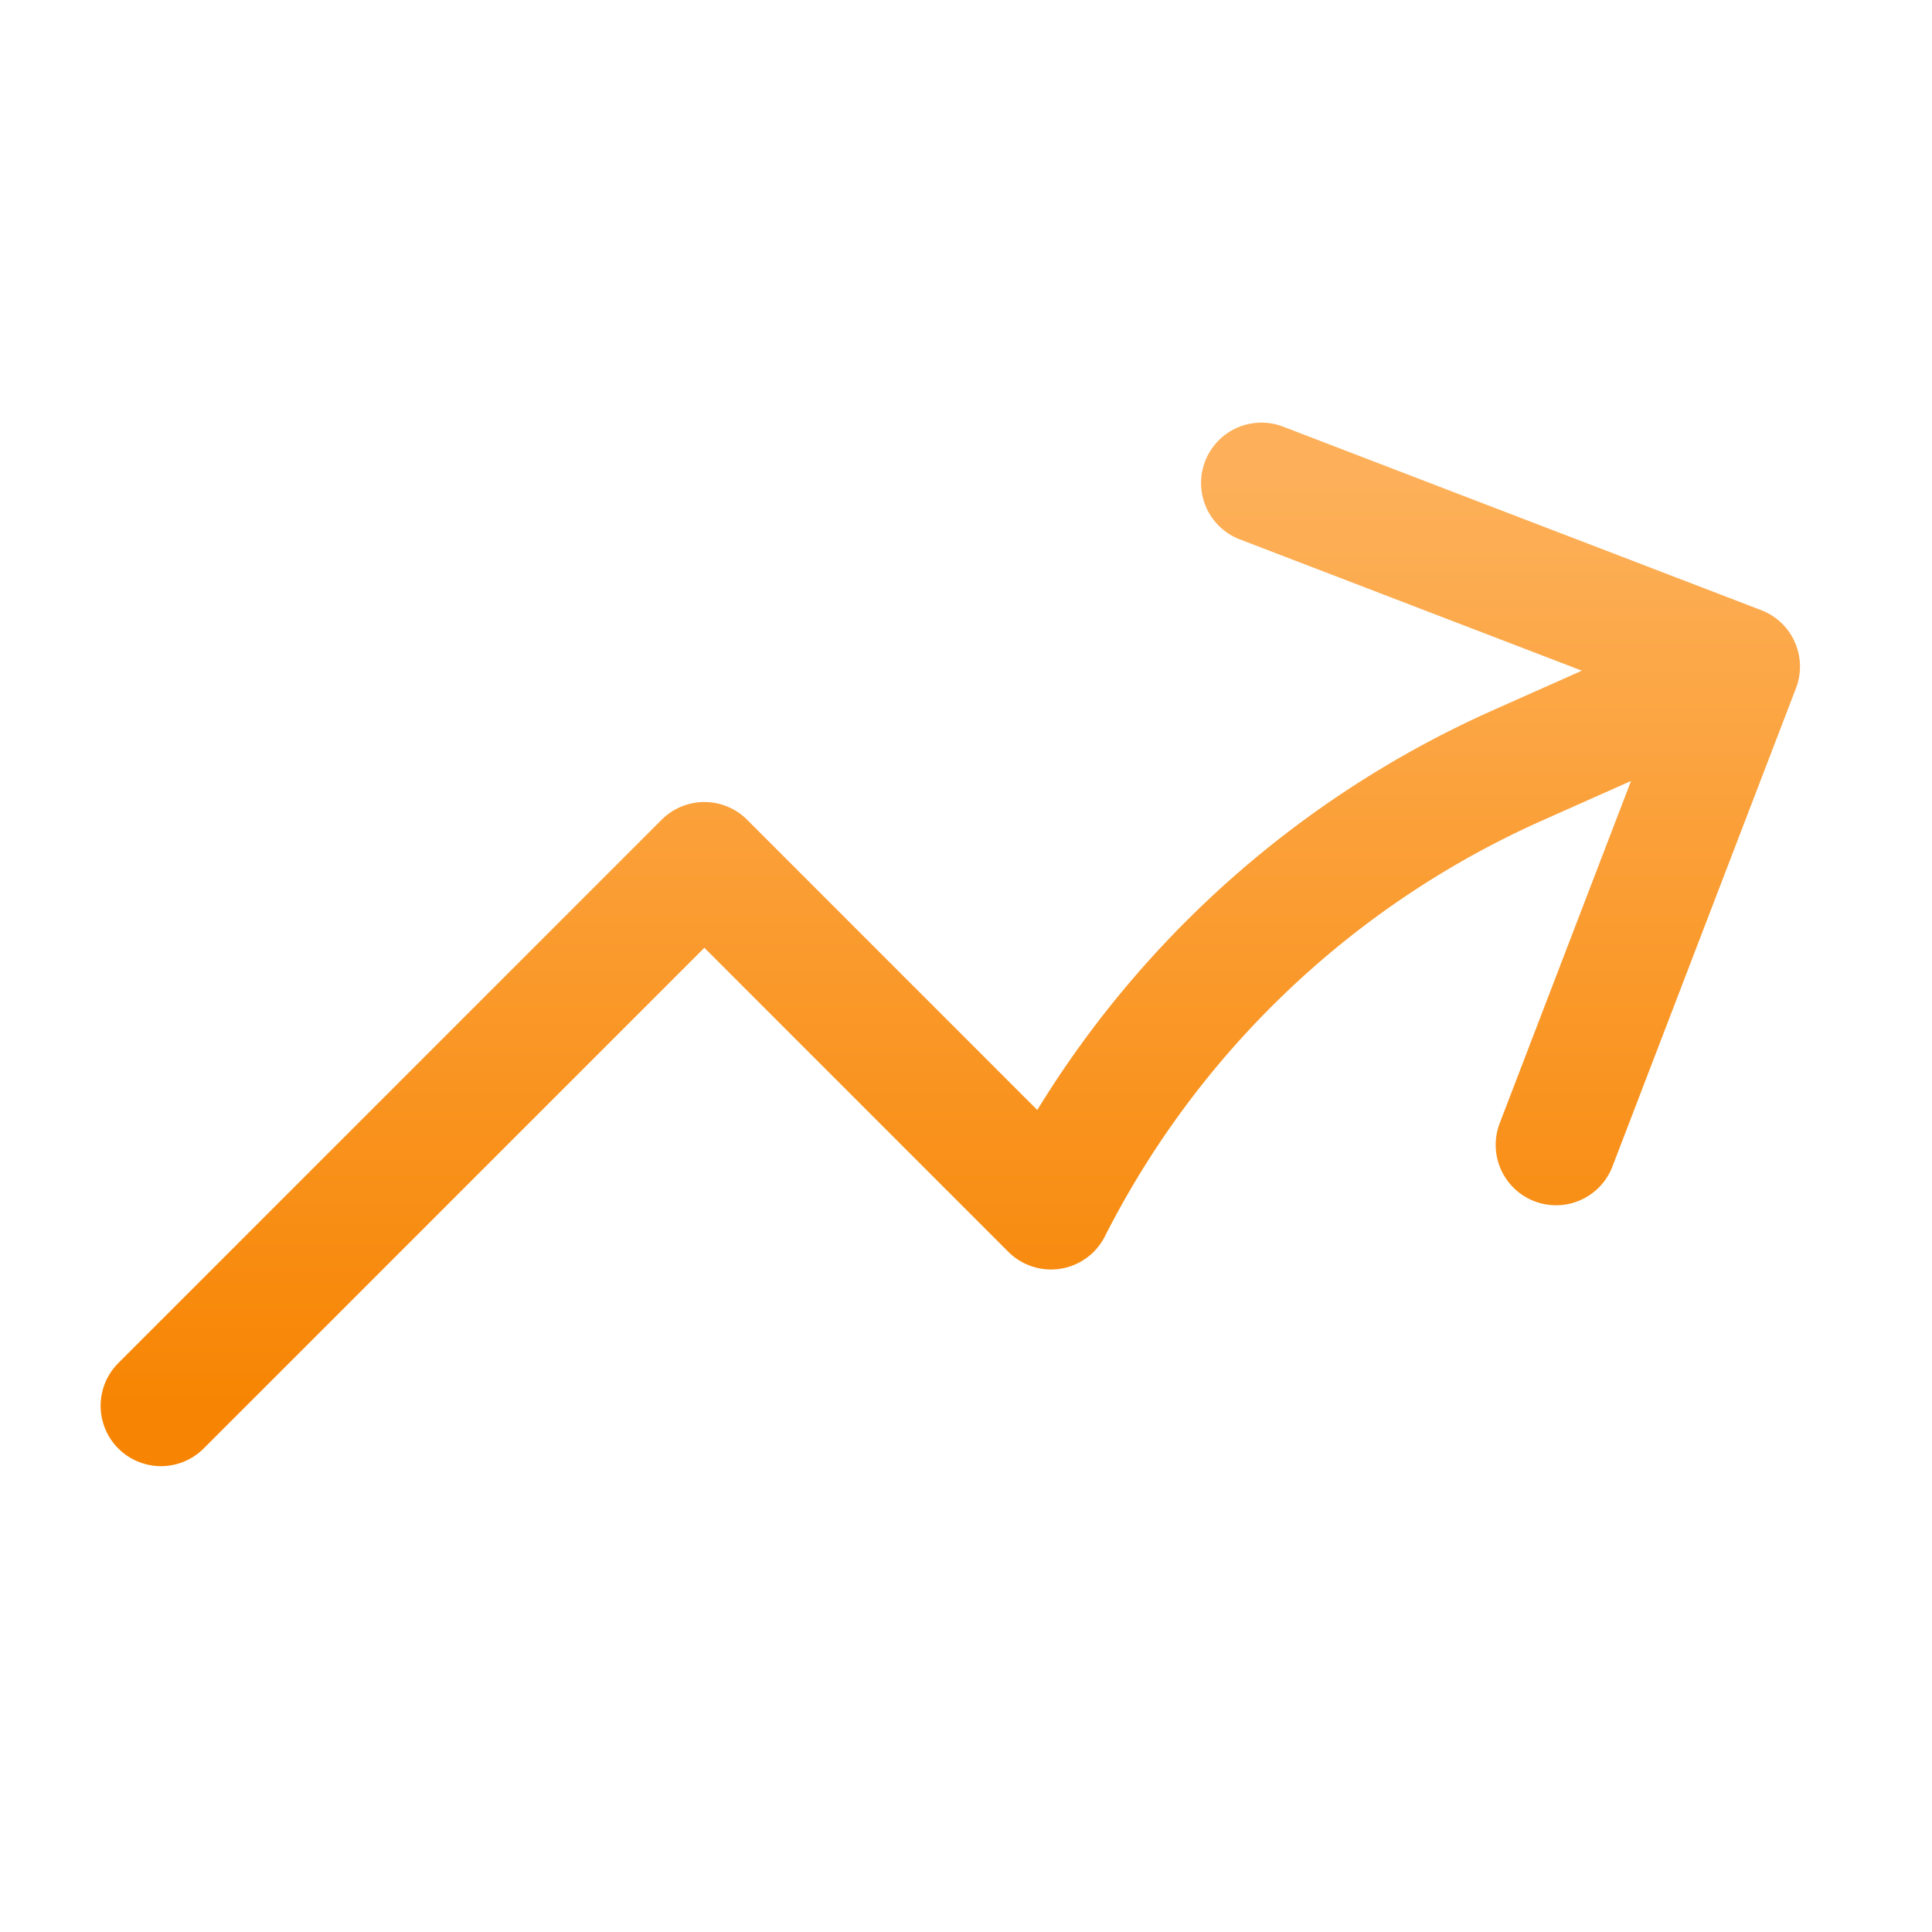 <svg xmlns="http://www.w3.org/2000/svg" width="24" height="24" fill="none"><path stroke="url(#a)" stroke-linecap="round" stroke-linejoin="round" stroke-width="1.5" d="m2 17.463 6.75-6.75 4.306 4.307A11.95 11.95 0 0 1 18.87 9.5l2.74-1.22m0 0L15.67 6m5.94 2.28-2.28 5.942"/><defs><linearGradient id="a" x1="11.805" x2="11.805" y1="6" y2="17.463" gradientUnits="userSpaceOnUse"><stop stop-color="#FDB059"/><stop offset="1" stop-color="#F78503"/></linearGradient></defs></svg>